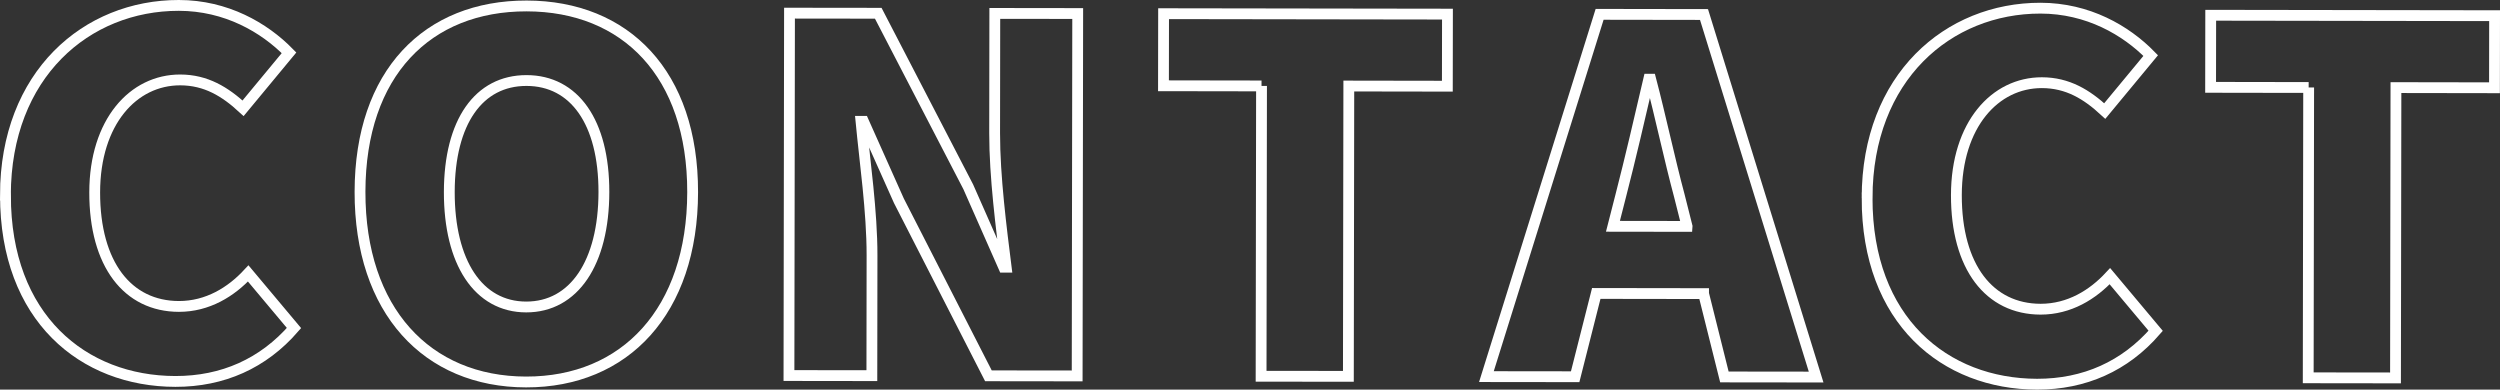 <?xml version="1.0" encoding="UTF-8"?><svg id="_レイヤー_2" xmlns="http://www.w3.org/2000/svg" viewBox="0 0 462 72"><rect x="0" y="0" width="462" height="72" fill="#333333" stroke="none"/><defs><style>.cls-1{fill:none;stroke:#fff;stroke-miterlimit:10;stroke-width:2px;}</style></defs><g id="_レイヤー_1-2"><path class="cls-1" d="m1,36.06C1.03,13.74,16.01.98,33.05,1c8.74.01,15.77,4.07,20.36,8.76l-8.49,10.25c-3.33-3.07-6.84-5.23-11.62-5.24-8.65-.01-15.78,7.72-15.8,20.77-.02,13.32,6.1,21.07,15.56,21.09,5.32,0,9.65-2.69,12.81-6.1l8.46,10.09c-5.69,6.56-13.17,9.88-21.92,9.87-17.03-.03-31.44-11.75-31.4-34.43Z"/><path class="cls-1" d="m66.53,35.44c.03-21.96,12.49-34.37,30.79-34.34,18.3.03,30.72,12.56,30.68,34.43-.03,21.96-12.49,35.09-30.79,35.06-18.3-.03-30.72-13.19-30.68-35.15Zm45.07.07c.02-12.96-5.47-20.62-14.3-20.63-8.83-.01-14.25,7.63-14.27,20.59-.02,13.05,5.38,21.25,14.21,21.26,8.83.01,14.34-8.17,14.36-21.22Z"/><path class="cls-1" d="m145.9,2.43l16.4.02,16.63,32.07,6.56,14.86h.45c-.89-7.11-2.14-16.75-2.13-24.76l.03-22.14,15.32.02-.1,66.97-16.4-.02-16.54-32.34-6.56-14.68h-.45c.71,7.47,2.05,16.66,2.04,24.76l-.03,22.23-15.32-.02.1-66.97Z"/><path class="cls-1" d="m233.13,15.88l-18.12-.03.02-13.32,52.46.08-.02,13.32-18.21-.03-.08,53.65-16.13-.02.08-53.65Z"/><path class="cls-1" d="m314.82,54.26l-19.83-.03-3.9,15.39-16.4-.02L295.61,2.65l19.29.03,20.72,67-16.95-.02-3.85-15.4Zm-3.05-12.43l-1.43-5.67c-1.79-6.66-3.49-14.68-5.29-21.52h-.36c-1.63,7.02-3.45,14.85-5.17,21.51l-1.45,5.67,13.7.02Z"/><path class="cls-1" d="m345.04,36.57c.03-22.32,15.01-35.08,32.05-35.06,8.74.01,15.77,4.07,20.36,8.76l-8.49,10.25c-3.33-3.07-6.84-5.23-11.62-5.24-8.65-.01-15.78,7.72-15.8,20.77-.02,13.32,6.1,21.07,15.56,21.09,5.32,0,9.65-2.69,12.81-6.1l8.46,10.09c-5.69,6.56-13.17,9.88-21.92,9.87-17.04-.03-31.44-11.75-31.41-34.43Z"/><path class="cls-1" d="m426.64,16.17l-18.12-.03.02-13.32,52.46.08-.02,13.32-18.21-.03-.08,53.65-16.13-.02.08-53.65Z"/></g></svg>